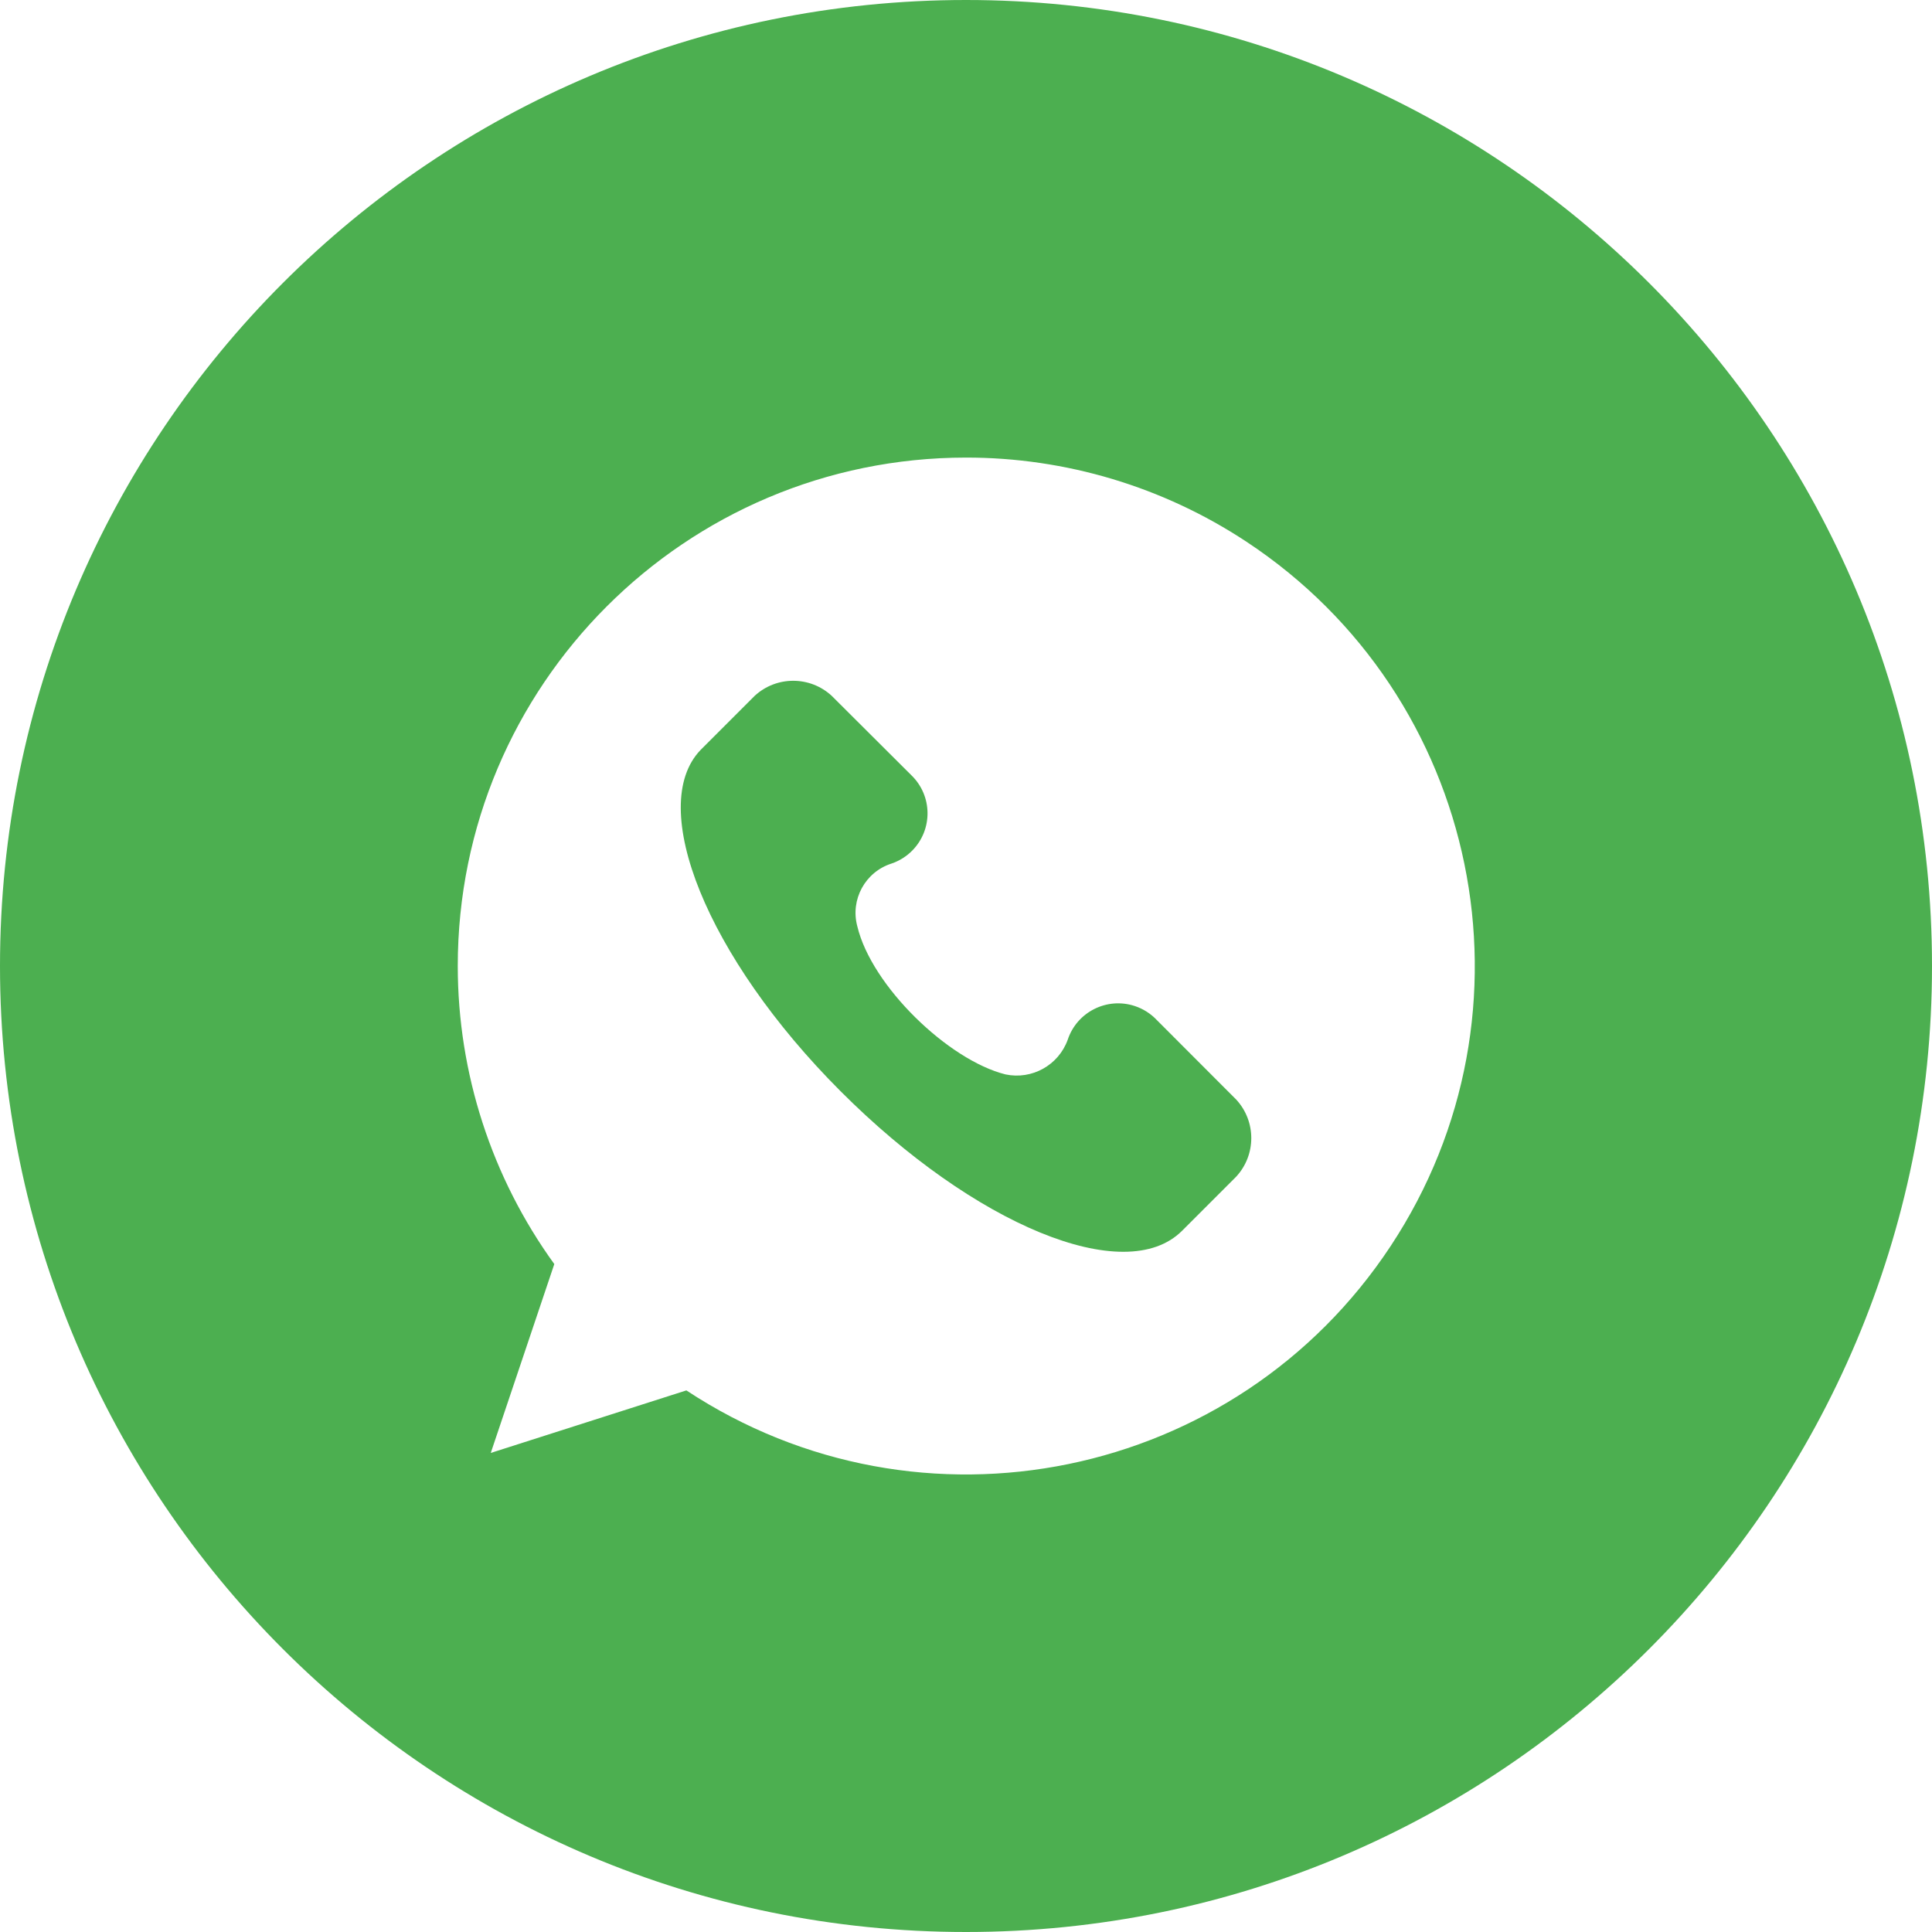 <?xml version="1.0" encoding="utf-8"?>
<!-- Generator: Adobe Illustrator 16.0.0, SVG Export Plug-In . SVG Version: 6.00 Build 0)  -->
<!DOCTYPE svg PUBLIC "-//W3C//DTD SVG 1.1//EN" "http://www.w3.org/Graphics/SVG/1.1/DTD/svg11.dtd">
<svg version="1.1" id="Capa_1" xmlns="http://www.w3.org/2000/svg" xmlns:xlink="http://www.w3.org/1999/xlink" x="0px" y="0px"
	 width="512px" height="512px" viewBox="0 0 512 512" enable-background="new 0 0 512 512" xml:space="preserve">
<g>
	<path fill="#4CAF50" d="M306.526,270.282c-1.601-1.685-3.592-2.946-5.798-3.674c-7.385-2.436-15.346,1.577-17.781,8.962
		c-2.445,6.728-9.466,10.632-16.472,9.162c-15.124-3.772-35.503-23.41-39.275-39.242c-1.915-7.077,2.077-14.408,9.061-16.64
		c2.108-0.714,4.018-1.918,5.569-3.515c5.408-5.563,5.282-14.455-0.281-19.862l-21.153-21.087c-5.761-5.295-14.618-5.295-20.379,0
		l-14.349,14.35c-14.35,14.922,1.549,54.838,37.019,90.375s75.486,52.143,90.577,37.053l14.35-14.35
		c5.305-5.752,5.318-14.609,0.033-20.379L306.526,270.282z"/>
	<path fill="#4CAF50" d="M256,0C114.615,0,0,114.615,0,256s114.615,256,256,256s256-114.615,256-256S397.385,0,256,0z
		 M368.557,330.19c-40.975,62.116-124.545,79.256-186.662,38.281l-51.84,16.573l16.842-50.055
		c-16.62-22.967-25.572-50.59-25.583-78.938c-0.028-74.413,60.272-134.76,134.686-134.788c26.405-0.017,52.232,7.726,74.275,22.266
		C392.391,184.502,409.53,268.073,368.557,330.19z"/>
</g>
</svg>

